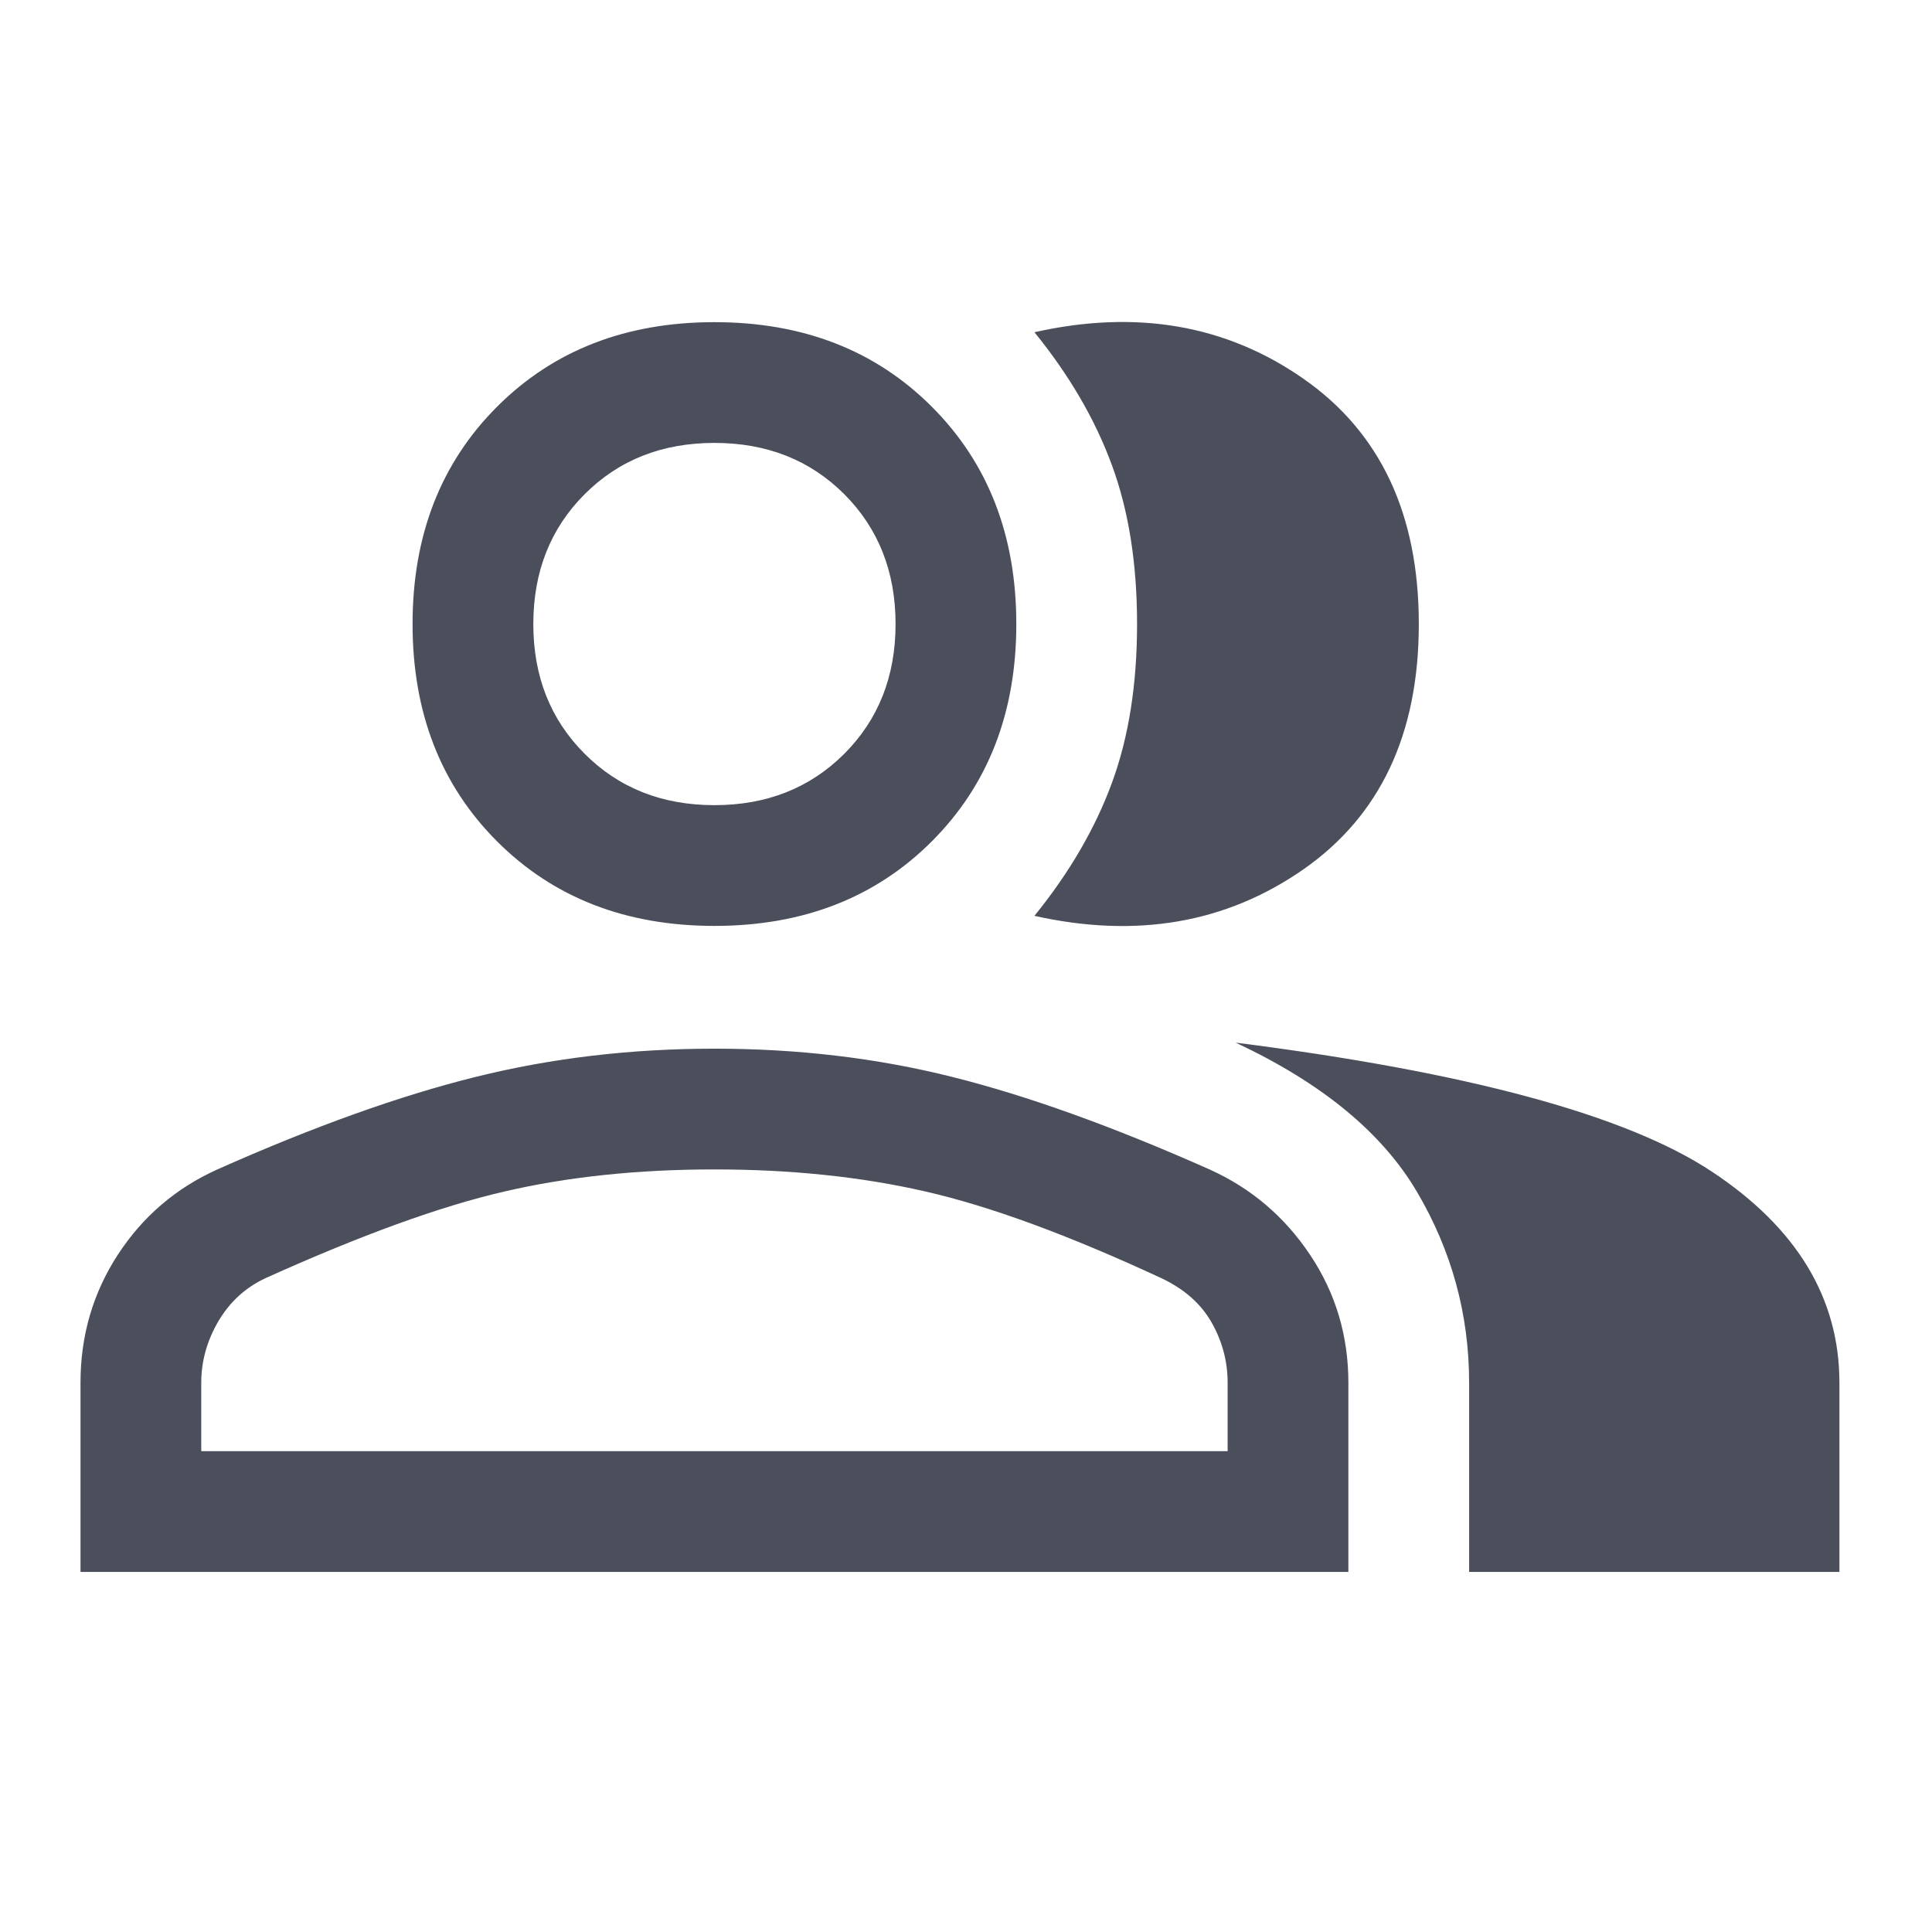 <svg width="24" height="24" viewBox="0 0 24 24" fill="none" xmlns="http://www.w3.org/2000/svg">
<path d="M12.85 11.377C13.283 10.843 13.604 10.293 13.812 9.727C14.021 9.16 14.125 8.502 14.125 7.752C14.125 7.002 14.021 6.343 13.812 5.777C13.604 5.21 13.283 4.66 12.85 4.127C14.117 3.843 15.229 4.035 16.188 4.702C17.146 5.368 17.625 6.385 17.625 7.752C17.625 9.118 17.146 10.135 16.188 10.802C15.229 11.468 14.117 11.66 12.85 11.377ZM18.25 19.527V17.177C18.25 16.327 18.033 15.535 17.6 14.802C17.167 14.068 16.417 13.452 15.35 12.952C18.233 13.318 20.204 13.852 21.262 14.552C22.321 15.252 22.85 16.127 22.85 17.177V19.527H18.25ZM8.875 11.502C7.775 11.502 6.875 11.152 6.175 10.452C5.475 9.752 5.125 8.852 5.125 7.752C5.125 6.652 5.475 5.752 6.175 5.052C6.875 4.352 7.775 4.002 8.875 4.002C9.975 4.002 10.875 4.352 11.575 5.052C12.275 5.752 12.625 6.652 12.625 7.752C12.625 8.852 12.275 9.752 11.575 10.452C10.875 11.152 9.975 11.502 8.875 11.502ZM1 19.527V17.177C1 16.593 1.154 16.064 1.462 15.589C1.771 15.114 2.183 14.76 2.7 14.527C3.9 13.993 4.971 13.61 5.912 13.377C6.854 13.143 7.842 13.027 8.875 13.027C9.908 13.027 10.892 13.143 11.825 13.377C12.758 13.61 13.825 13.993 15.025 14.527C15.542 14.76 15.958 15.114 16.275 15.589C16.592 16.064 16.75 16.593 16.75 17.177V19.527H1ZM8.875 10.002C9.525 10.002 10.062 9.789 10.488 9.364C10.912 8.939 11.125 8.402 11.125 7.752C11.125 7.102 10.912 6.564 10.488 6.139C10.062 5.714 9.525 5.502 8.875 5.502C8.225 5.502 7.688 5.714 7.263 6.139C6.838 6.564 6.625 7.102 6.625 7.752C6.625 8.402 6.838 8.939 7.263 9.364C7.688 9.789 8.225 10.002 8.875 10.002ZM2.5 18.027H15.25V17.177C15.25 16.91 15.183 16.66 15.05 16.427C14.917 16.193 14.708 16.01 14.425 15.877C13.275 15.343 12.3 14.985 11.5 14.802C10.7 14.618 9.825 14.527 8.875 14.527C7.925 14.527 7.054 14.618 6.263 14.802C5.471 14.985 4.483 15.343 3.3 15.877C3.05 15.993 2.854 16.173 2.712 16.414C2.571 16.656 2.5 16.91 2.5 17.177V18.027Z" fill="#4A4F5B"/>
</svg>
